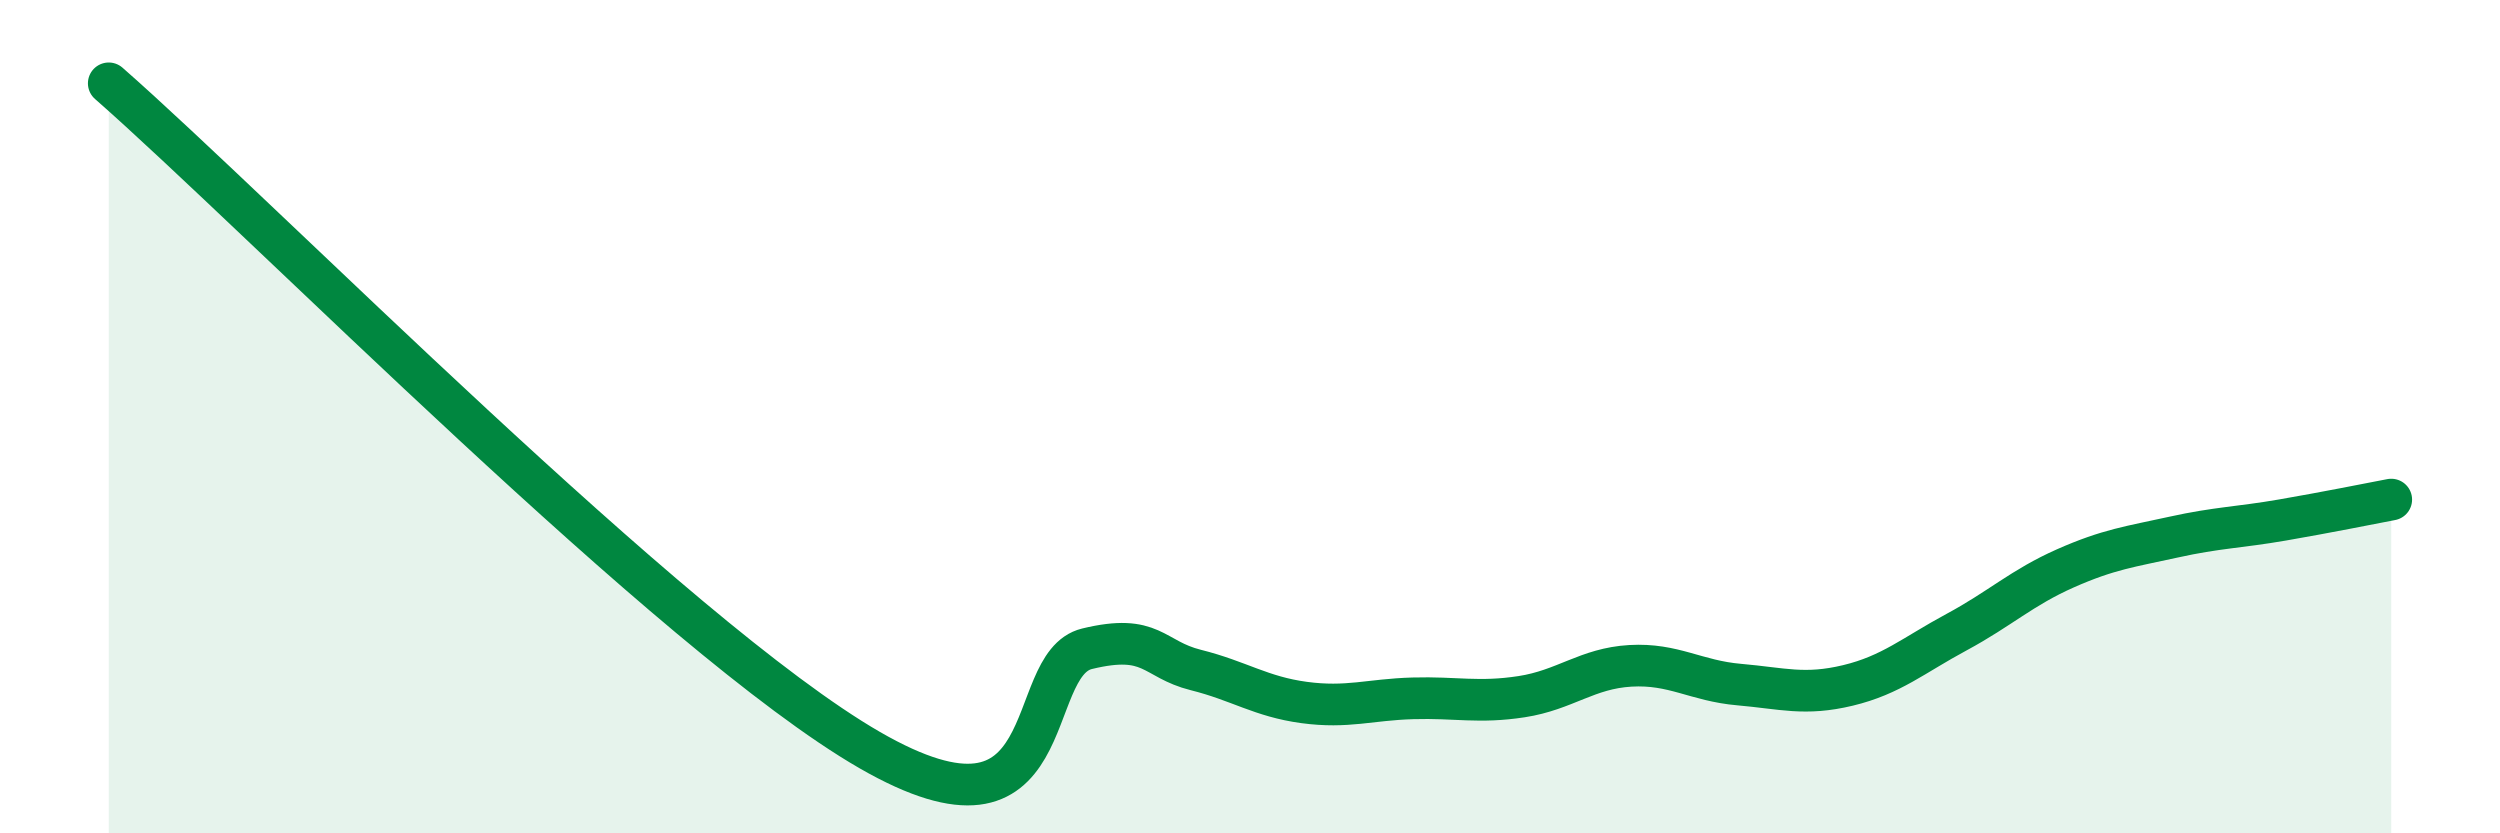 
    <svg width="60" height="20" viewBox="0 0 60 20" xmlns="http://www.w3.org/2000/svg">
      <path
        d="M 2.61,2 C 6.26,5.2 16.17,15.29 20.87,18 C 25.57,20.71 24.52,15.95 26.09,15.57 C 27.66,15.19 27.66,15.82 28.7,16.08 C 29.74,16.34 30.26,16.72 31.3,16.86 C 32.34,17 32.87,16.79 33.91,16.76 C 34.95,16.73 35.48,16.88 36.52,16.72 C 37.56,16.56 38.09,16.04 39.13,15.98 C 40.17,15.92 40.7,16.34 41.74,16.43 C 42.78,16.52 43.31,16.7 44.35,16.45 C 45.39,16.2 45.92,15.73 46.96,15.17 C 48,14.61 48.53,14.1 49.57,13.64 C 50.61,13.18 51.13,13.12 52.17,12.89 C 53.21,12.66 53.74,12.66 54.78,12.48 C 55.82,12.3 56.87,12.09 57.39,11.99L57.39 20L2.61 20Z"
        fill="#008740"
        opacity="0.1"
        stroke-linecap="round"
        stroke-linejoin="round"
      />
      <path
        d="M 2.61,2 C 6.26,5.2 16.17,15.29 20.87,18 C 25.57,20.71 24.52,15.95 26.09,15.57 C 27.66,15.19 27.66,15.82 28.7,16.08 C 29.74,16.34 30.26,16.72 31.3,16.86 C 32.34,17 32.87,16.79 33.91,16.76 C 34.95,16.73 35.48,16.88 36.52,16.72 C 37.56,16.56 38.09,16.04 39.13,15.98 C 40.17,15.92 40.7,16.34 41.74,16.43 C 42.78,16.52 43.31,16.7 44.35,16.45 C 45.39,16.2 45.92,15.73 46.96,15.17 C 48,14.61 48.53,14.1 49.57,13.64 C 50.61,13.18 51.13,13.12 52.17,12.89 C 53.21,12.66 53.74,12.66 54.78,12.48 C 55.82,12.3 56.87,12.09 57.39,11.99"
        stroke="#008740"
        stroke-width="1"
        fill="none"
        stroke-linecap="round"
        stroke-linejoin="round"
      />
    </svg>
  